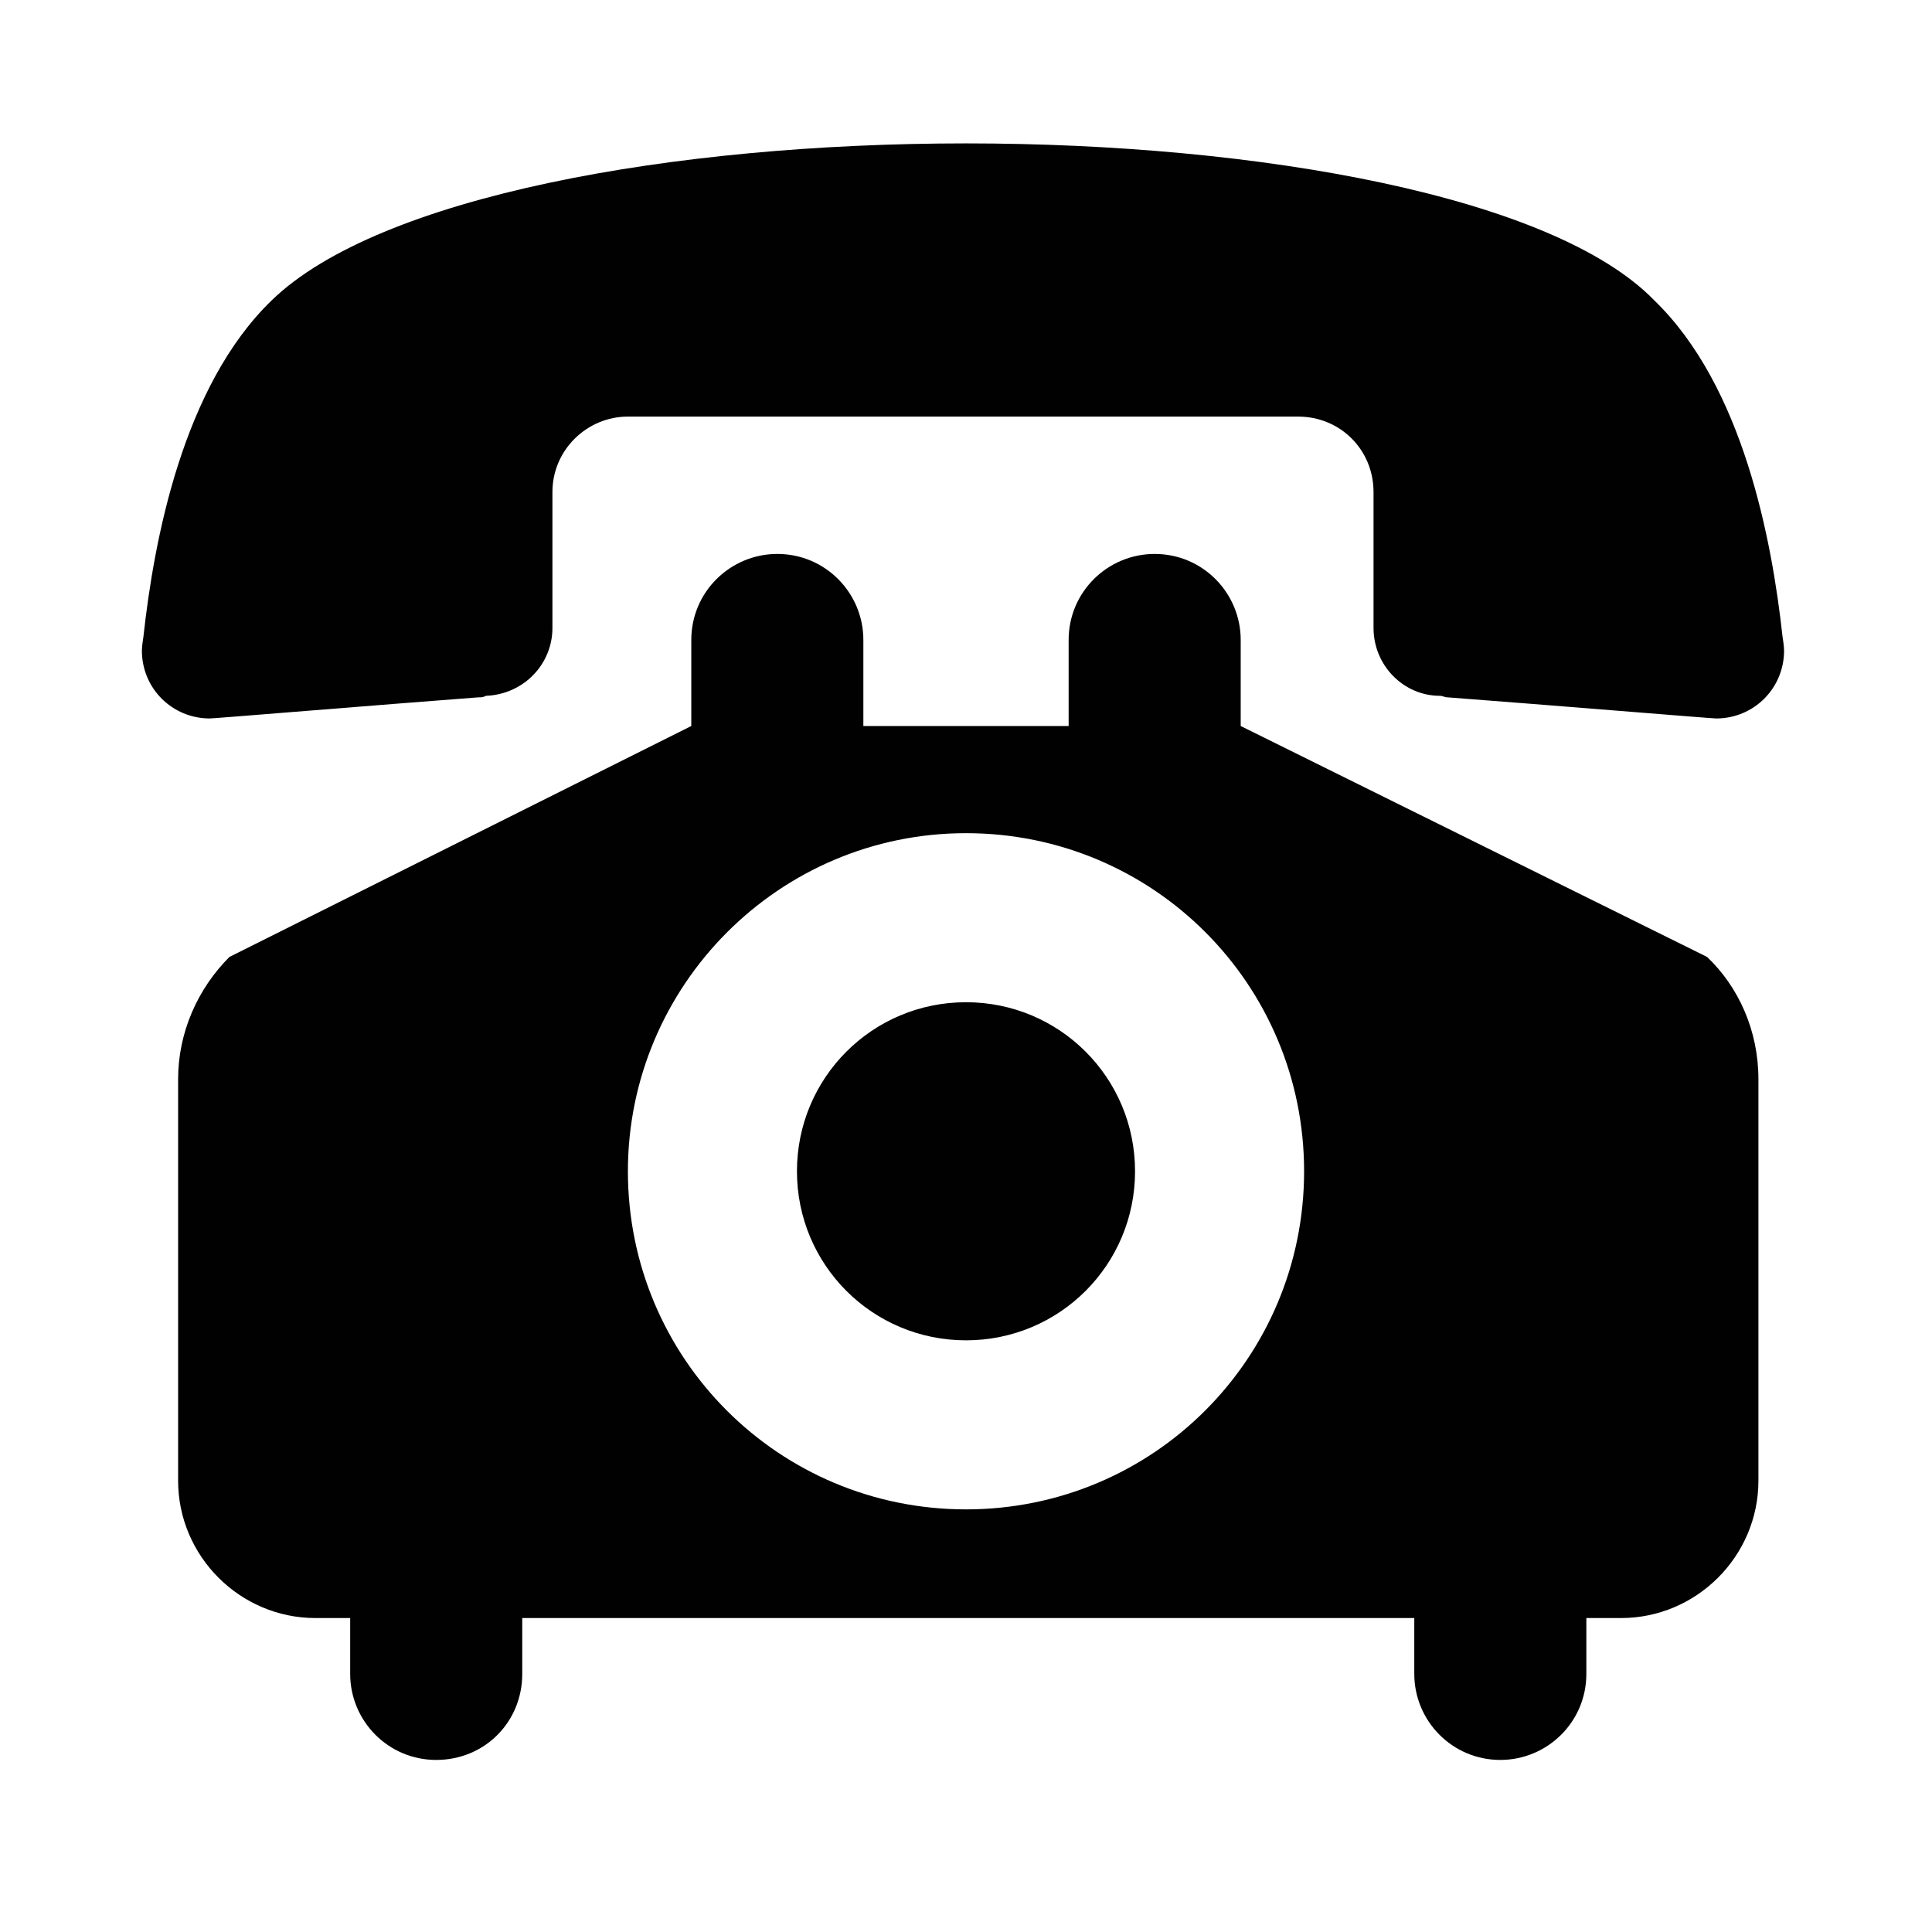 <?xml version="1.0" encoding="utf-8"?>
<!-- Generator: Adobe Illustrator 22.0.0, SVG Export Plug-In . SVG Version: 6.00 Build 0)  -->
<svg version="1.1" id="Layer_1" xmlns="http://www.w3.org/2000/svg" xmlns:xlink="http://www.w3.org/1999/xlink" x="0px" y="0px"
	 viewBox="0 0 128 128" style="enable-background:new 0 0 128 128;" xml:space="preserve">
<style type="text/css">
	.st0{fill:#010101;}
</style>
<path class="st0" d="M64,9.5c-19.4,0-38.9,3.5-46,10.4c-5.9,5.7-7.8,15.9-8.5,22.3c0,0-0.1,0.6-0.1,0.9c0,2.5,2,4.5,4.5,4.5
	c0.3,0,11.2-0.9,17.8-1.4c0.2,0,0.3,0,0.5-0.1c2.5-0.1,4.4-2.1,4.4-4.5l0-9c0-2.8,2.3-5,5-5h44.4c2.8,0,5,2.2,5,5l0,9
	c0,2.5,2,4.5,4.4,4.5c0.2,0,0.3,0.1,0.5,0.1c6.6,0.5,17.5,1.4,17.8,1.4c2.5,0,4.5-2,4.5-4.5c0-0.3-0.1-0.9-0.1-0.9
	c-0.7-6.4-2.6-16.6-8.5-22.3C102.9,13,83.4,9.5,64,9.5z M64,66.4c-6.2,0-11.2,5-11.2,11.2c0,6.2,5,11.2,11.2,11.2s11.2-5,11.2-11.2
	C75.2,71.4,70.2,66.4,64,66.4z M57.2,48.1v-5.7c0-3.1-2.5-5.7-5.7-5.7c-3.1,0-5.7,2.5-5.7,5.7v5.7L15.2,63.4c-2.1,2.1-3.4,5-3.4,8.1
	v26.6c0,5,4.1,9.1,9.1,9.1h2.3v3.7c0,3.1,2.5,5.7,5.7,5.7s5.7-2.5,5.7-5.7v-3.7h59.1v3.7c0,3.1,2.5,5.7,5.7,5.7
	c3.1,0,5.7-2.5,5.7-5.7v-3.7h2.3c5,0,9.1-4.1,9.1-9.1V71.5c0-3.2-1.3-6.1-3.4-8.1L82.2,48.1v-5.7c0-3.1-2.5-5.7-5.7-5.7
	c-3.1,0-5.7,2.5-5.7,5.7v5.7H57.2z M64,55.2c12.4,0,22.4,10,22.4,22.4C86.4,90,76.4,100,64,100c-12.4,0-22.4-10-22.4-22.4
	C41.6,65.3,51.6,55.2,64,55.2z"/>
</svg>
